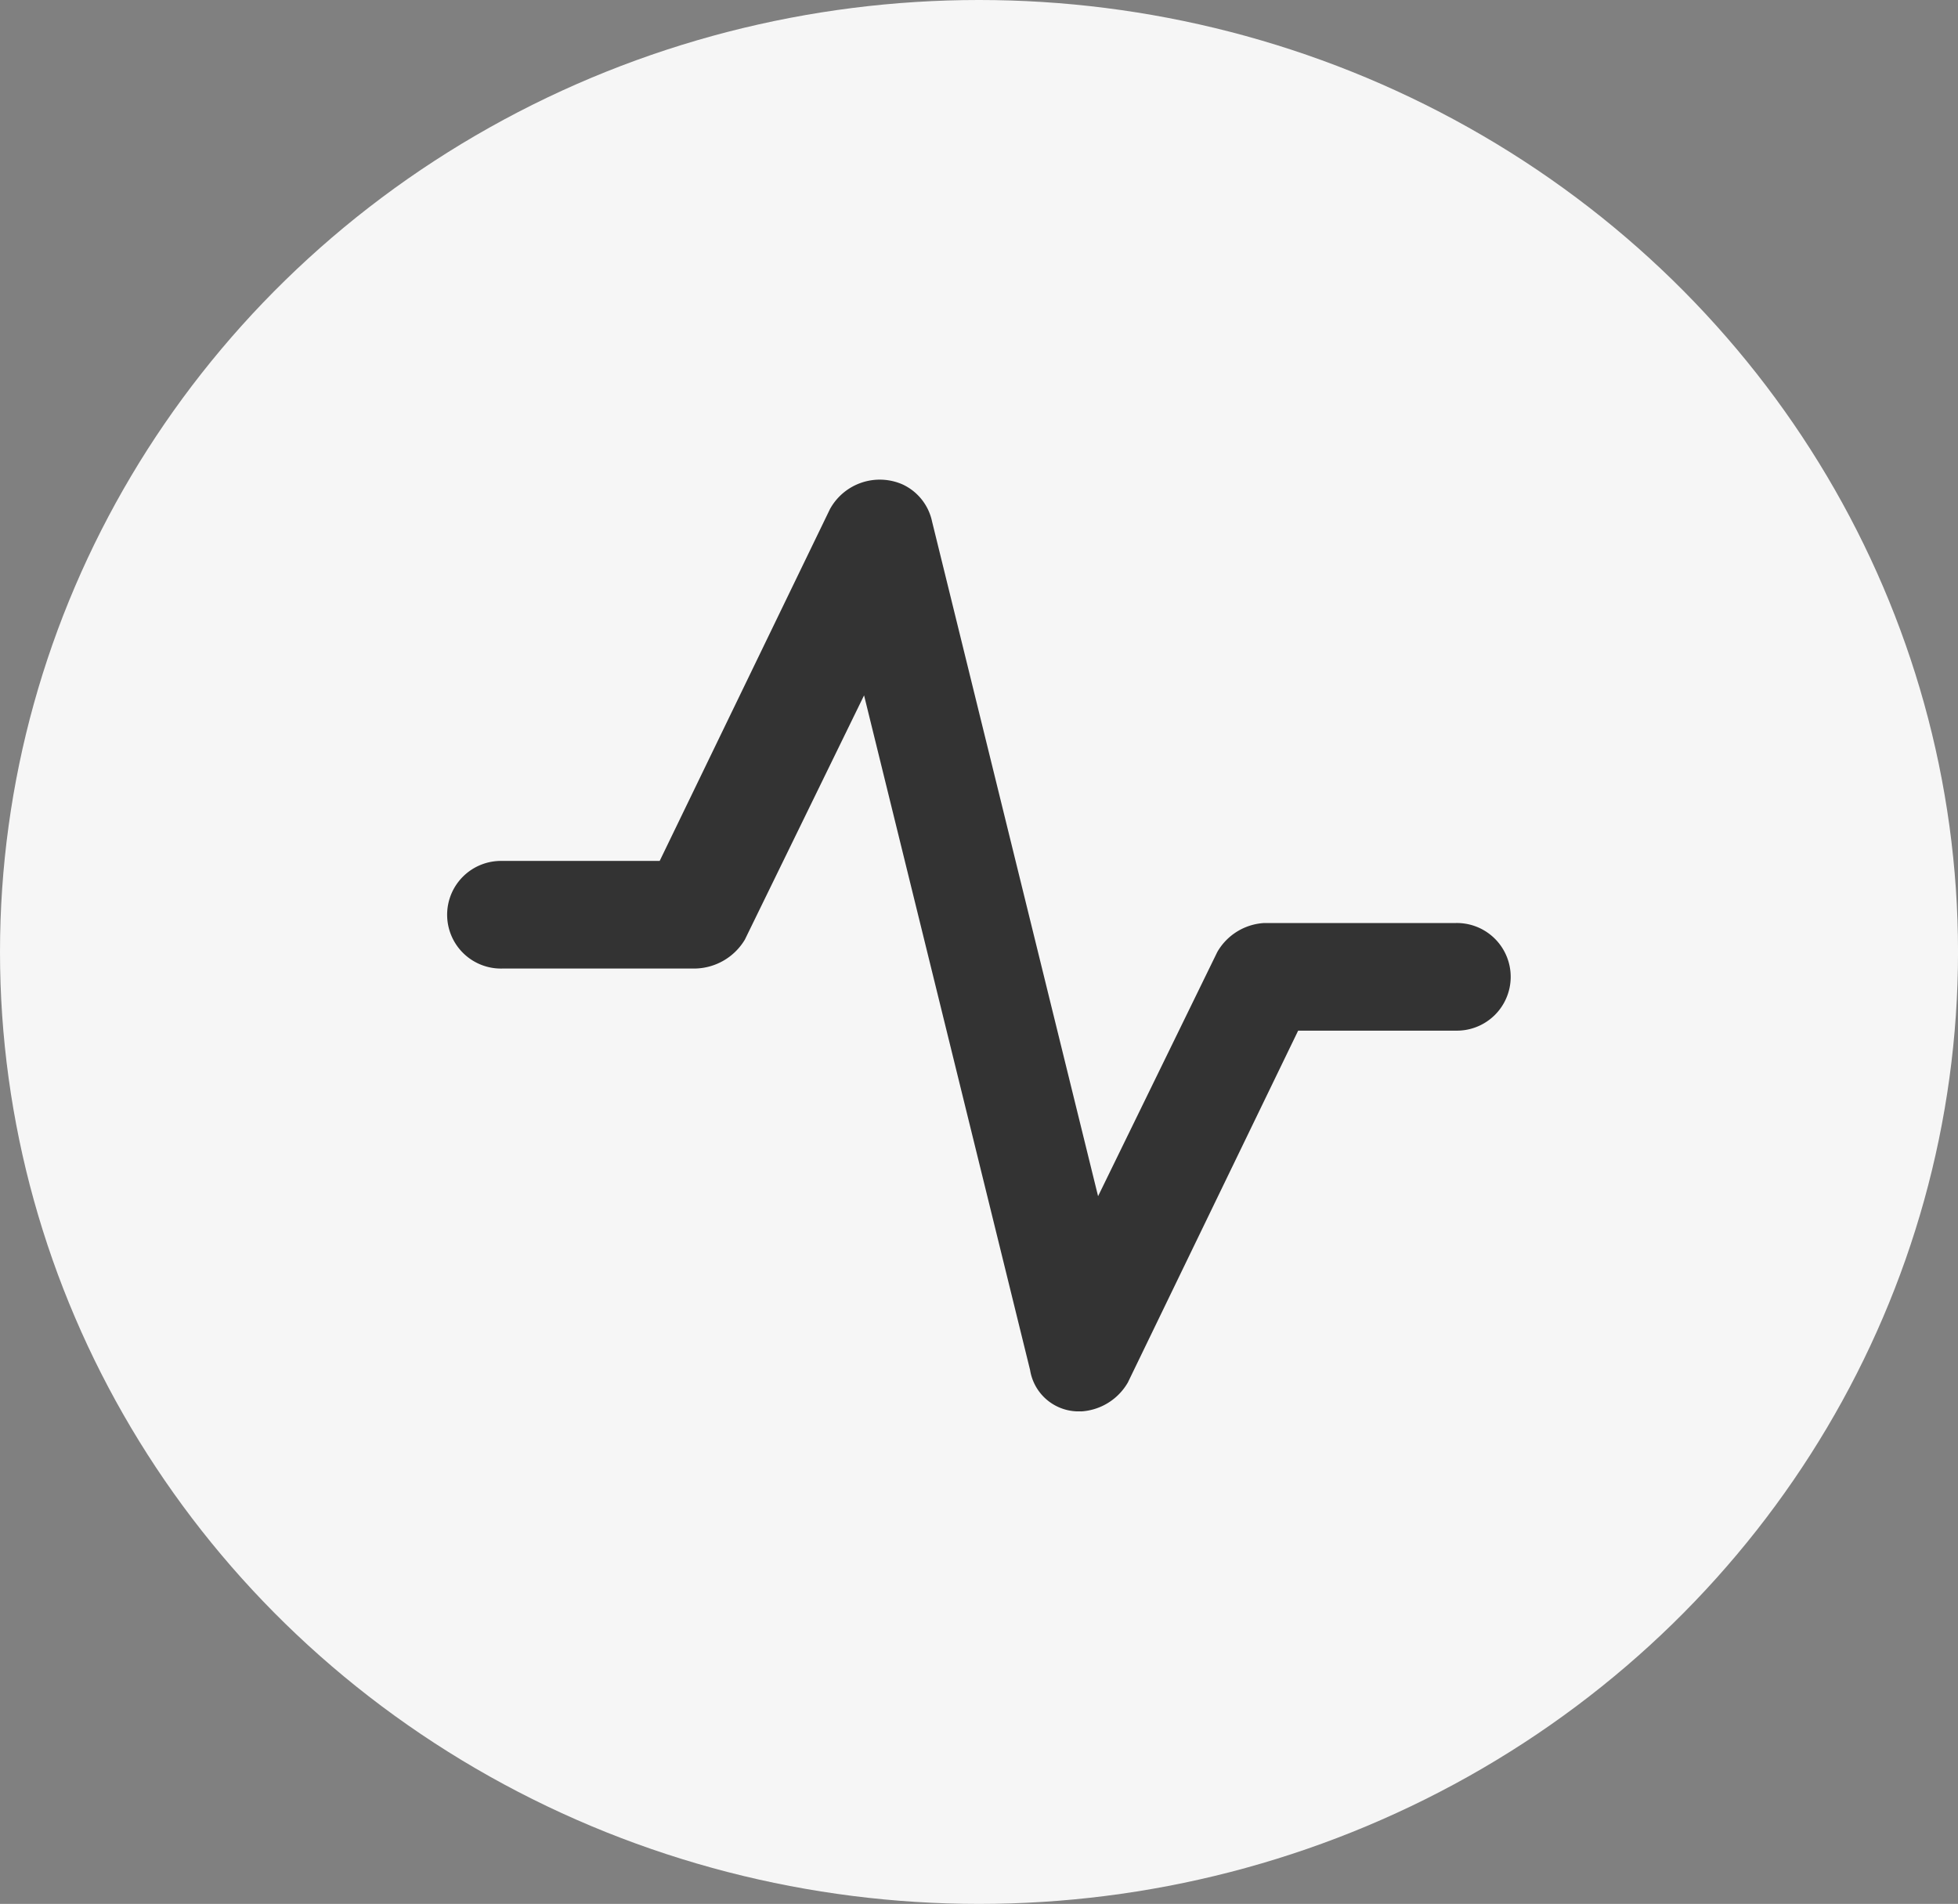 <svg data-name="Group 26655" xmlns="http://www.w3.org/2000/svg" width="68.905" height="67" viewBox="0 0 68.905 67">
    <rect x="0" y="0" width="68.905" height="67" fill="#808080" stroke="none"/>
    <ellipse data-name="Ellipse 283" cx="34.453" cy="33.5" rx="34.453" ry="33.5" style="fill:#f6f6f6"/>
    <path data-name="Path 14456" d="M1195.619 280.78h-.149a1.728 1.728 0 0 1-1.648-1.456l-5.842-23.741-4.194 8.594a2.088 2.088 0 0 1-1.8 1.02h-6.741a1.894 1.894 0 1 1 0-3.787h5.542l5.992-12.38a2 2 0 0 1 2.546-.874 1.861 1.861 0 0 1 1.048 1.311l5.842 23.741 4.195-8.593a2.038 2.038 0 0 1 1.648-1.02h6.74a1.894 1.894 0 1 1 0 3.787h-5.542l-5.992 12.38a2.038 2.038 0 0 1-1.648 1.02z" transform="translate(-1157.572 -231.113)" style="fill:#333"/>
</svg>
